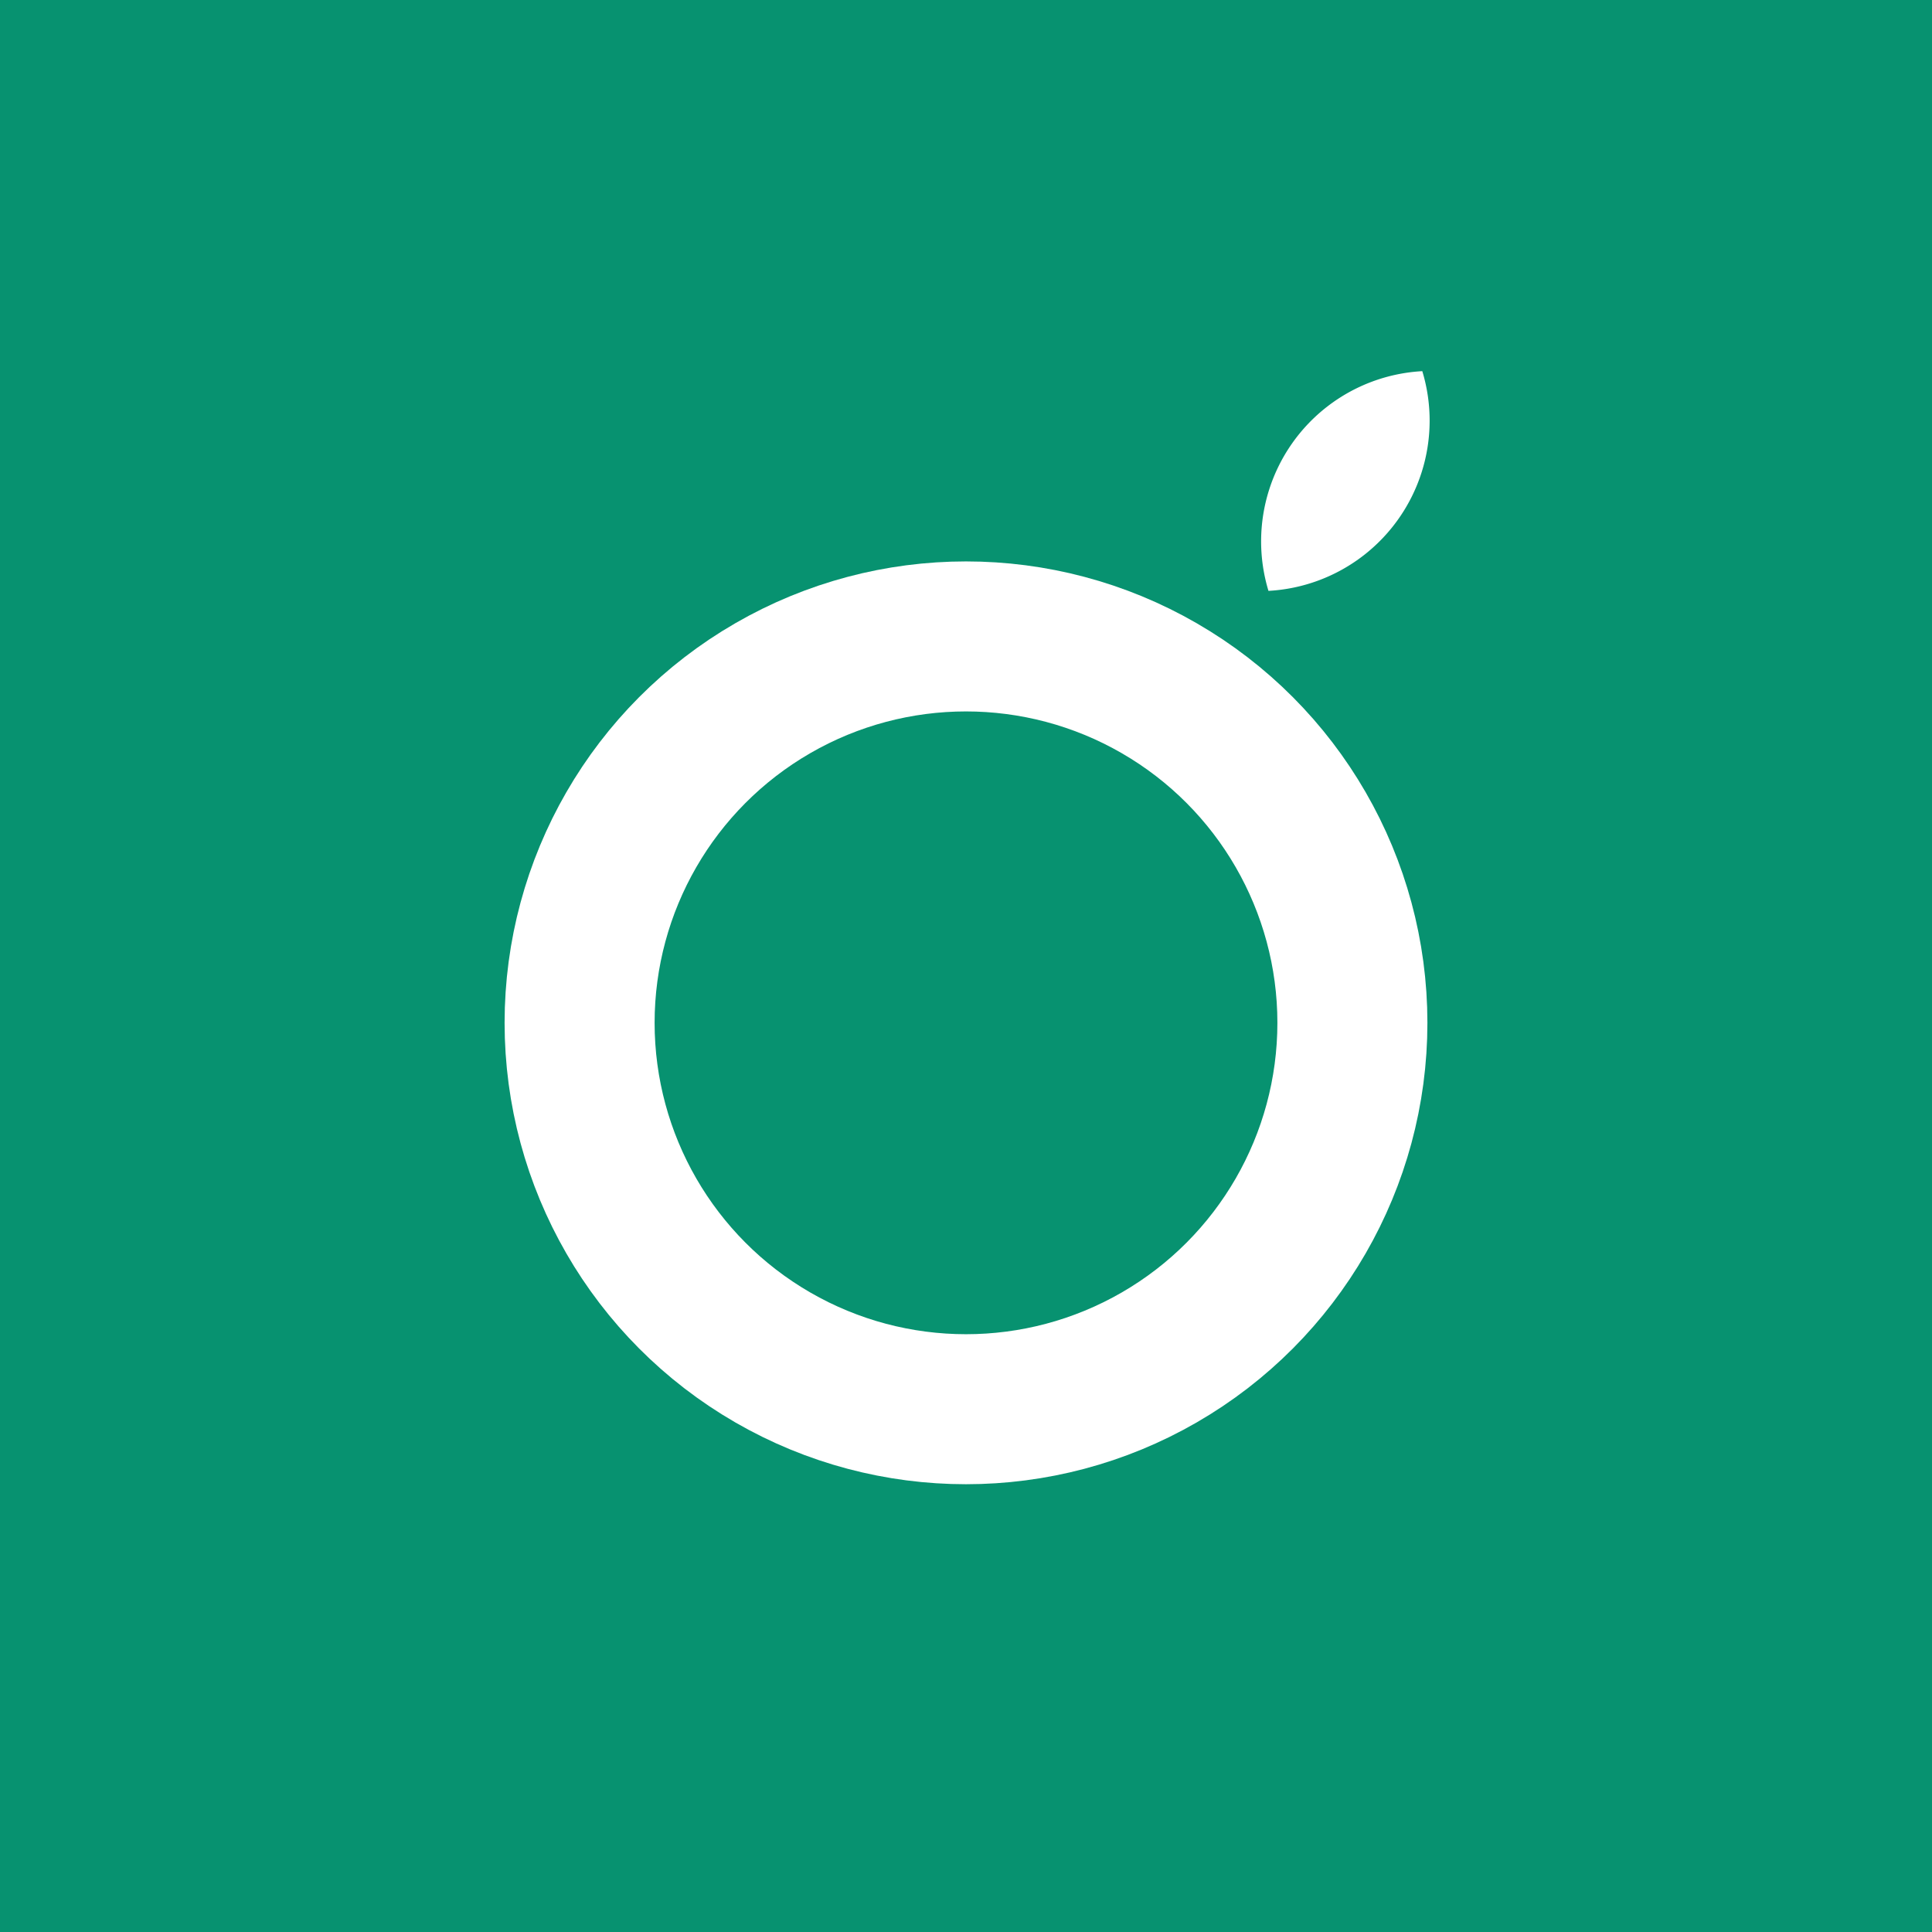 <?xml version="1.0" encoding="utf-8"?>
<svg xmlns="http://www.w3.org/2000/svg" viewBox="0 0 850 850" width="850" height="850">
	<title>Guava Health</title>
	<g>
		<rect x="0" y="0" width="850" height="850" fill="#079270"/>
		<circle stroke="#fff" stroke-width="66" fill="none" cx="425" cy="450" r="170"/>
		<path d="M425 100A75 75,0,0,0,425 218A75 75,0,0,0,425 100" fill="#fff" transform="rotate(35, 425, 450)"/>
	</g>
</svg>